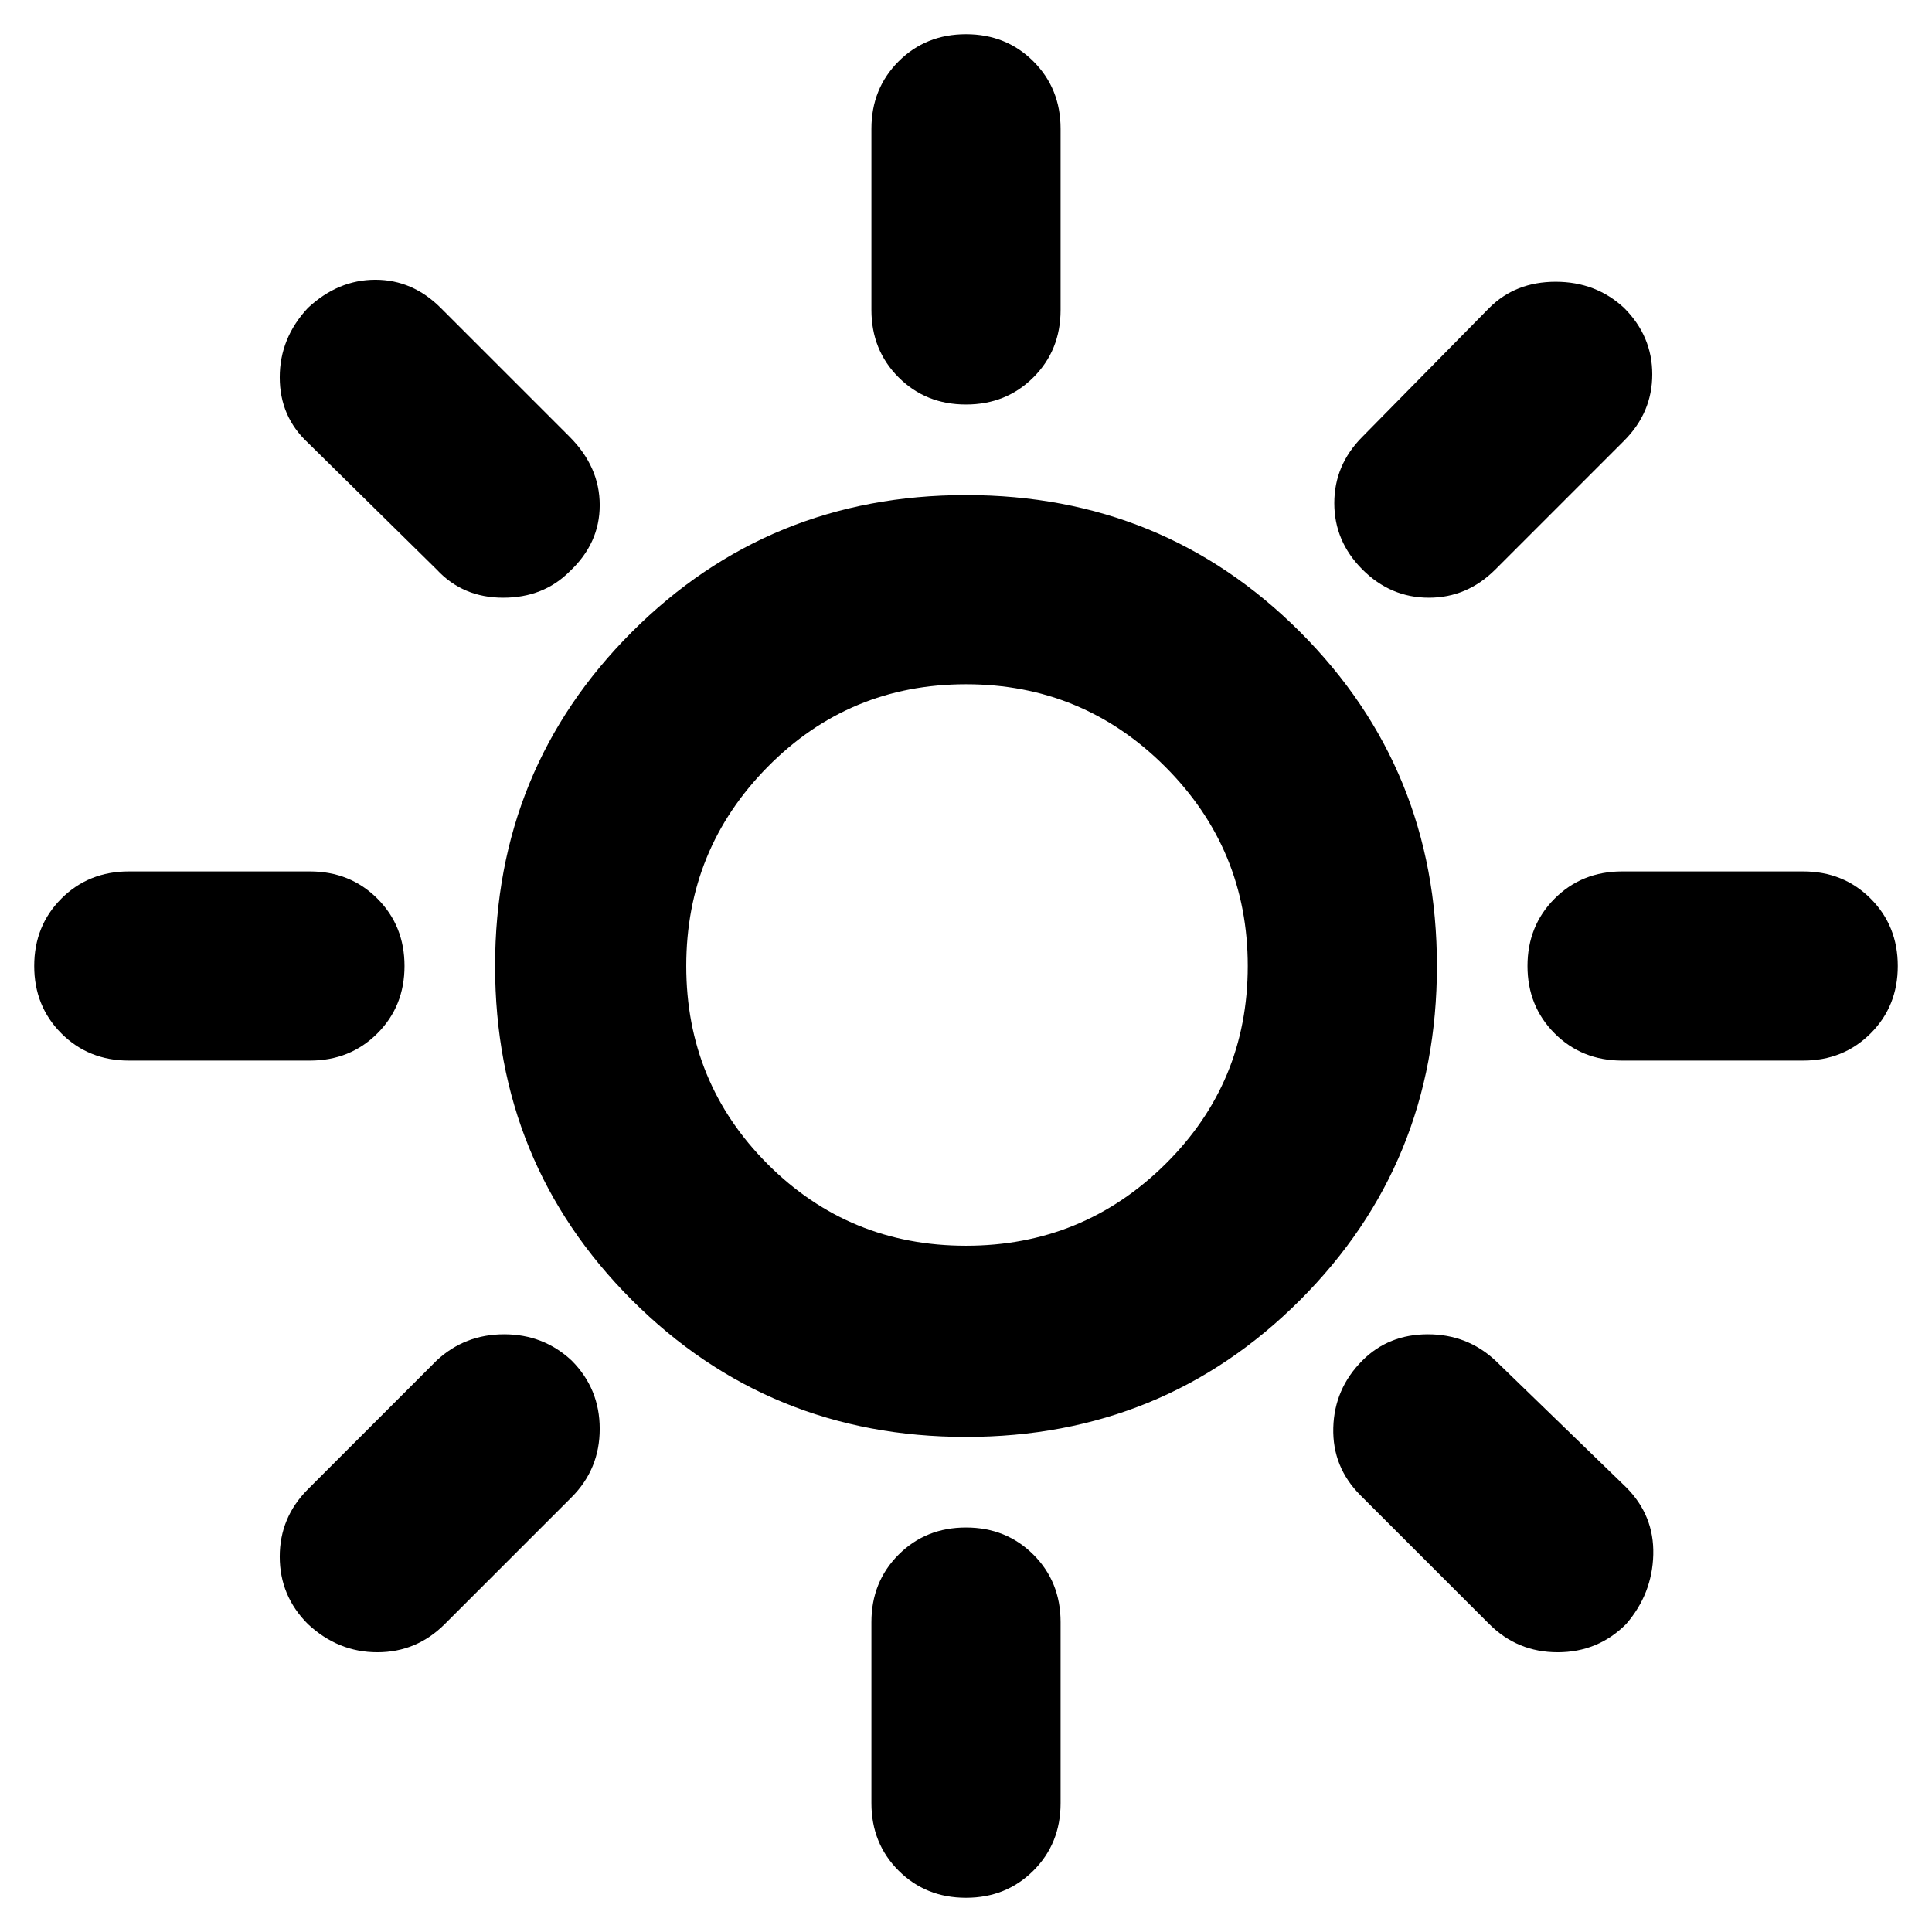 <svg xmlns="http://www.w3.org/2000/svg" height="48" width="48"><path d="M24 10.05q-1 0-1.675-.675T21.65 7.7V3.2q0-1 .675-1.675T24 .85q1 0 1.675.675T26.35 3.2v4.5q0 1-.675 1.675T24 10.05Zm9.85 4.1q-.7-.7-.7-1.65t.7-1.65L37 7.65Q37.65 7 38.65 7q1 0 1.7.65.7.7.7 1.65t-.7 1.65l-3.2 3.2q-.7.7-1.65.7t-1.65-.7Zm6.45 12.2q-1 0-1.675-.675T37.95 24q0-1 .675-1.675t1.675-.675h4.5q1 0 1.675.675T47.15 24q0 1-.675 1.675t-1.675.675ZM24 47.15q-1 0-1.675-.675T21.65 44.8v-4.5q0-1 .675-1.675T24 37.95q1 0 1.675.675t.675 1.675v4.5q0 1-.675 1.675T24 47.15Zm-13.15-33L7.65 11q-.7-.65-.7-1.625t.7-1.725q.75-.7 1.675-.7t1.625.7l3.2 3.2q.75.75.75 1.7t-.75 1.65q-.65.65-1.65.65-1 0-1.65-.7ZM37 40.35l-3.2-3.2q-.7-.7-.675-1.675.025-.975.725-1.675.65-.65 1.625-.65t1.675.65l3.25 3.15q.7.7.675 1.675-.025.975-.675 1.725-.7.7-1.7.7t-1.7-.7Zm-33.8-14q-1 0-1.675-.675T.85 24q0-1 .675-1.675T3.2 21.65h4.5q1 0 1.675.675T10.05 24q0 1-.675 1.675T7.7 26.35Zm4.45 14q-.7-.7-.7-1.675 0-.975.7-1.675l3.2-3.2q.7-.65 1.675-.65.975 0 1.675.65.7.7.7 1.7t-.7 1.7l-3.15 3.15q-.7.7-1.675.7-.975 0-1.725-.7ZM24 35.7q-4.9 0-8.3-3.4-3.4-3.4-3.4-8.3t3.4-8.3q3.4-3.4 8.3-3.4t8.3 3.4q3.4 3.4 3.4 8.3t-3.4 8.3q-3.4 3.4-8.3 3.4Zm0-4.75q2.9 0 4.95-2.025Q31 26.9 31 24t-2.05-4.95Q26.9 17 24 17q-2.9 0-4.925 2.05T17.05 24q0 2.9 2.025 4.925T24 30.95Z"/></svg>